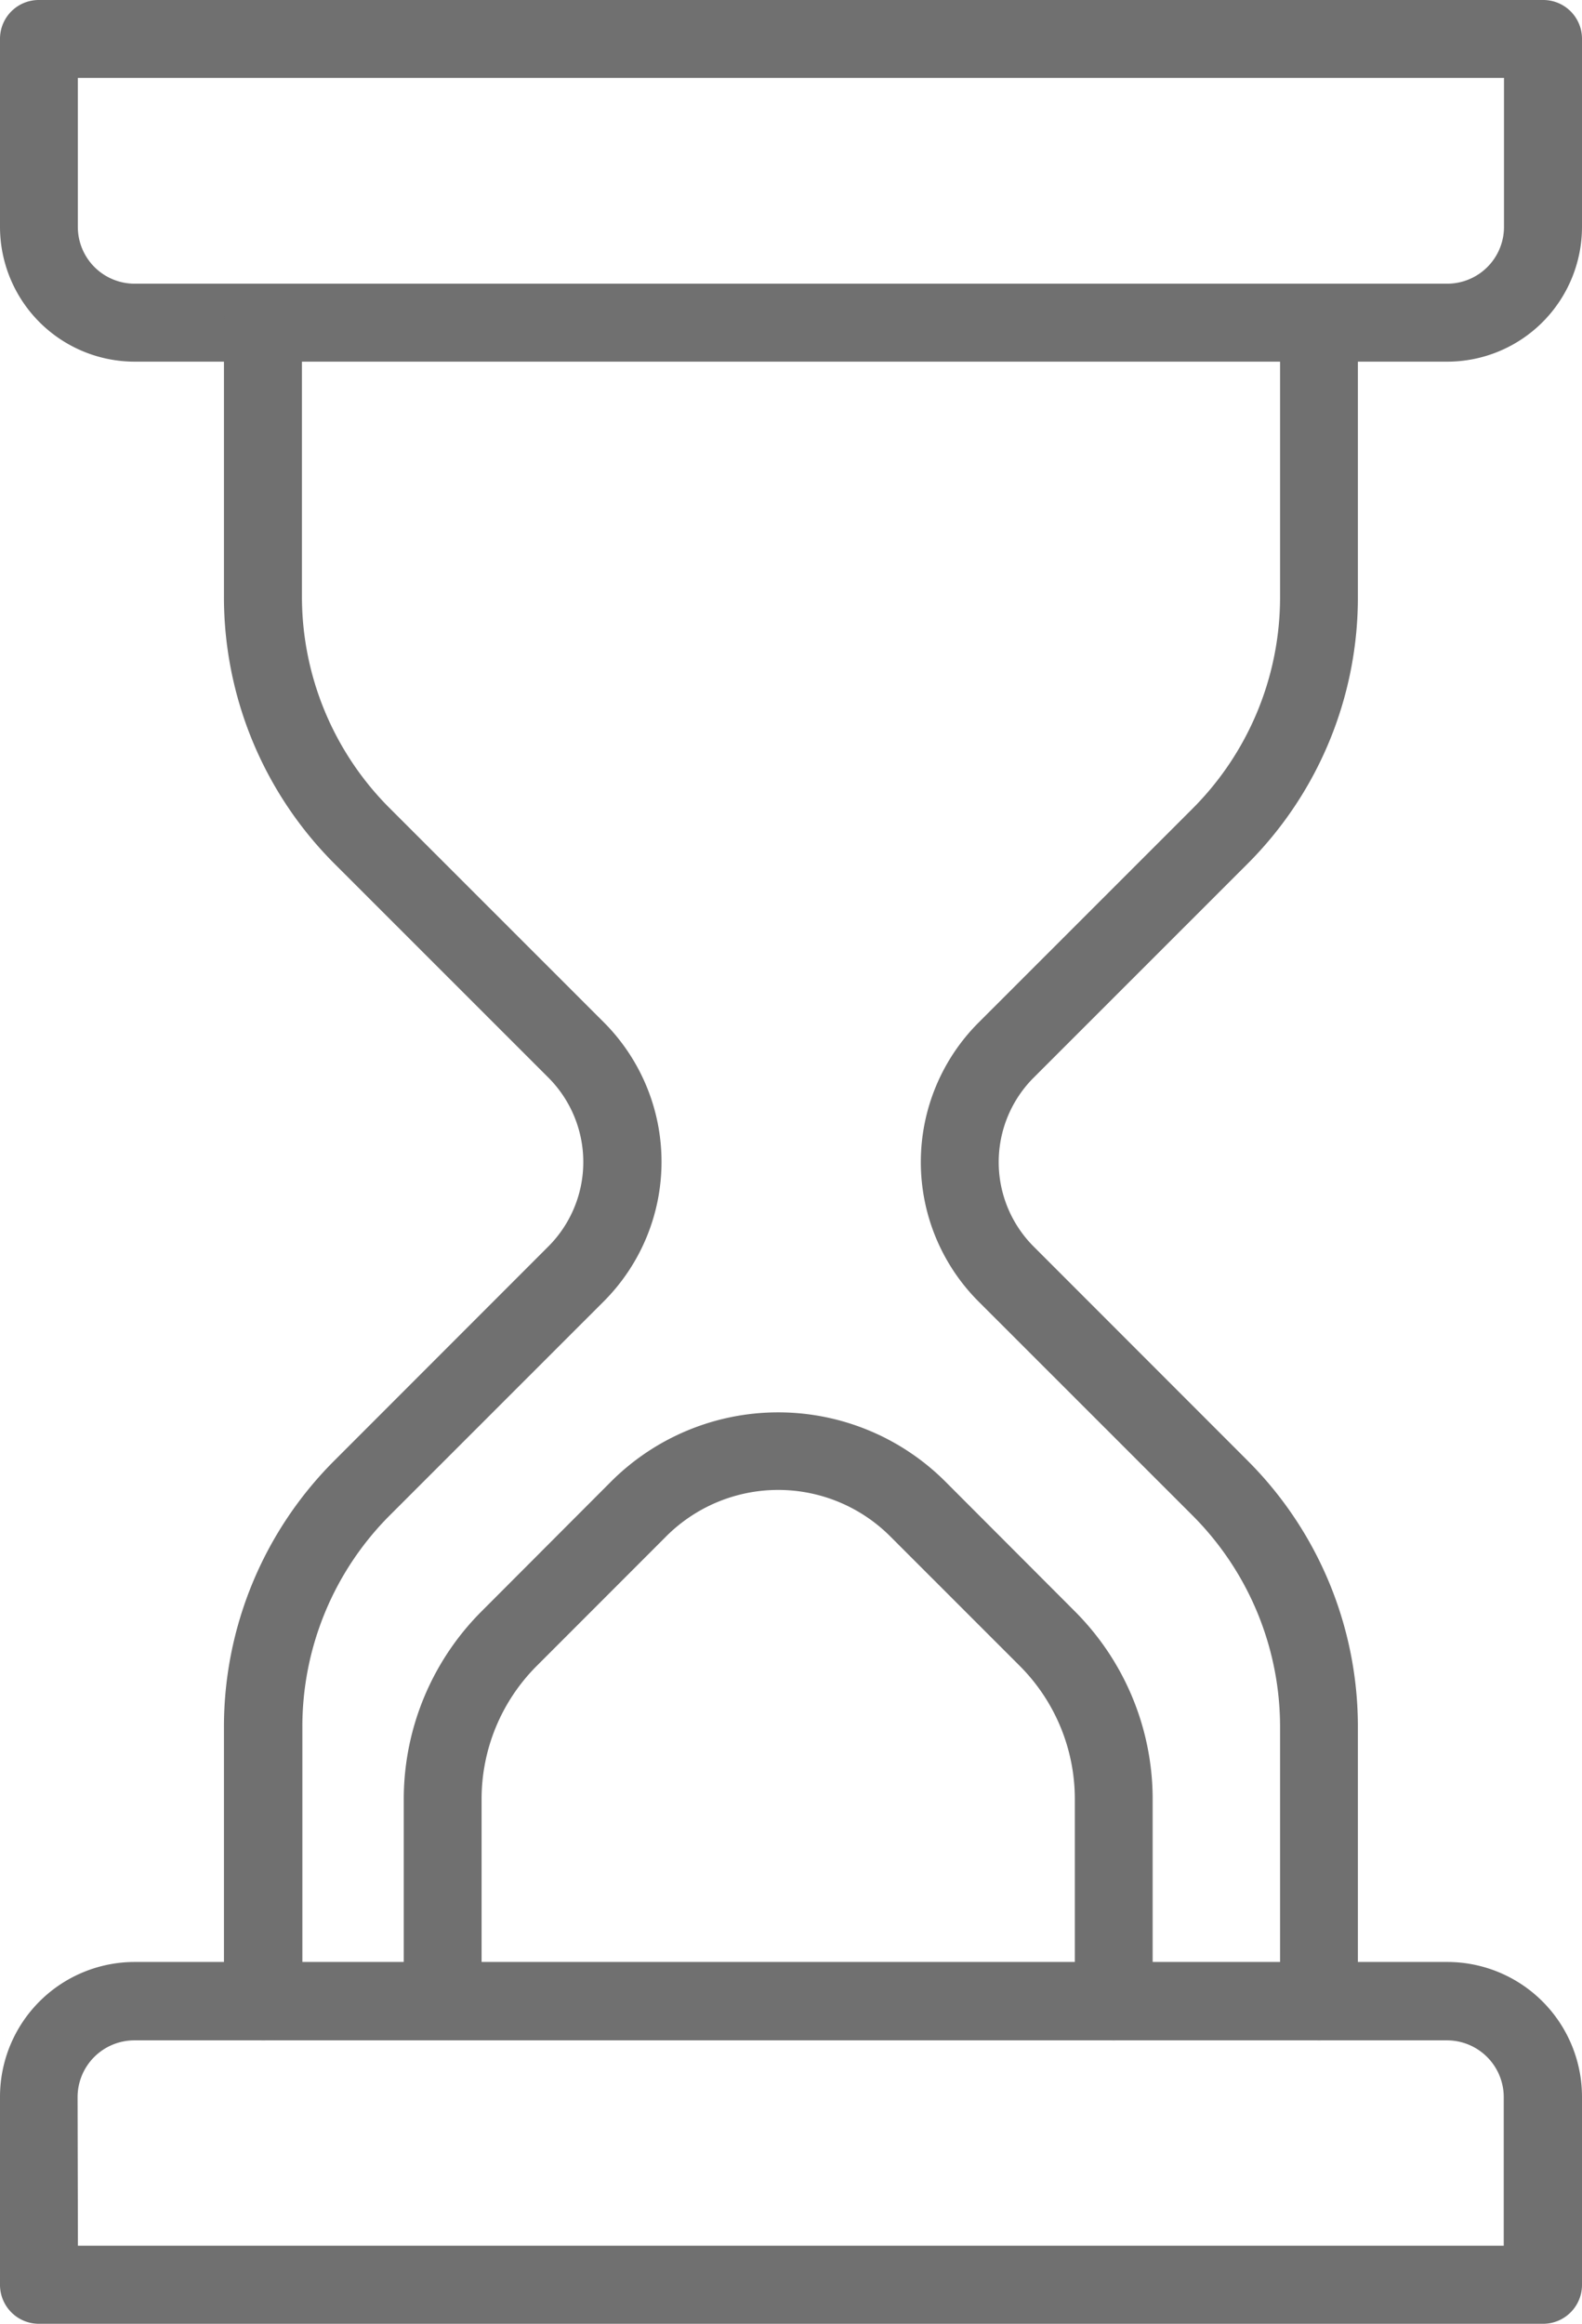 <svg xmlns="http://www.w3.org/2000/svg" width="18.862" height="27.693" viewBox="0 0 18.862 27.693">
  <defs>
    <style>
      .cls-1 {
        fill: #707070;
      }
    </style>
  </defs>
  <g id="Group_1466" data-name="Group 1466" transform="translate(-3920.581 -1194.927)">
    <g id="Group_1367" data-name="Group 1367" transform="translate(3920.581 1194.927)">
      <path id="Path_122" data-name="Path 122" class="cls-1" d="M3937.837,1199.236h-15.65a1.607,1.607,0,0,1-1.606-1.606v-2.24a.462.462,0,0,1,.463-.463h17.936a.462.462,0,0,1,.463.463v2.24A1.607,1.607,0,0,1,3937.837,1199.236Zm-16.328-3.381v1.775a.677.677,0,0,0,.677.677h15.65a.677.677,0,0,0,.677-.677v-1.775Z" transform="translate(-3920.581 -1194.927)"/>
    </g>
    <g id="Group_1368" data-name="Group 1368" transform="translate(3920.581 1218.308)">
      <path id="Path_123" data-name="Path 123" class="cls-1" d="M3938.98,1211.8h-17.936a.464.464,0,0,1-.463-.465v-2.24a1.607,1.607,0,0,1,1.606-1.606h15.65a1.607,1.607,0,0,1,1.606,1.606v2.24A.464.464,0,0,1,3938.98,1211.8Zm-17.47-.93h17V1209.1a.677.677,0,0,0-.677-.677h-15.65a.677.677,0,0,0-.677.677Z" transform="translate(-3920.581 -1207.494)"/>
    </g>
    <g id="Group_1369" data-name="Group 1369" transform="translate(3931.56 1198.308)">
      <path id="Path_124" data-name="Path 124" class="cls-1" d="M3931.23,1217.673a.465.465,0,0,1-.465-.465v-3.258a3.562,3.562,0,0,0-1.049-2.536l-2.547-2.545a2.35,2.35,0,0,1,0-3.321l2.547-2.545a3.562,3.562,0,0,0,1.049-2.536v-3.258a.464.464,0,1,1,.928,0v3.258a4.487,4.487,0,0,1-1.321,3.193l-2.547,2.545a1.423,1.423,0,0,0,0,2.008l2.547,2.547a4.479,4.479,0,0,1,1.321,3.191v3.258A.464.464,0,0,1,3931.23,1217.673Z" transform="translate(-3926.482 -1196.744)"/>
    </g>
    <g id="Group_1370" data-name="Group 1370" transform="translate(3923.251 1198.308)">
      <path id="Path_125" data-name="Path 125" class="cls-1" d="M3922.481,1217.673a.465.465,0,0,1-.465-.465v-3.258a4.482,4.482,0,0,1,1.323-3.191l2.547-2.547a1.423,1.423,0,0,0,0-2.008l-2.547-2.545a4.491,4.491,0,0,1-1.323-3.193v-3.258a.465.465,0,1,1,.93,0v3.258A3.562,3.562,0,0,0,3924,1203l2.547,2.545a2.352,2.352,0,0,1,0,3.321l-2.547,2.545a3.562,3.562,0,0,0-1.049,2.536v3.258A.465.465,0,0,1,3922.481,1217.673Z" transform="translate(-3922.016 -1196.744)"/>
    </g>
    <g id="Group_1371" data-name="Group 1371" transform="translate(3925.394 1211.75)">
      <path id="Path_126" data-name="Path 126" class="cls-1" d="M3931.635,1211.456a.465.465,0,0,1-.465-.465v-2.4a2.244,2.244,0,0,0-.66-1.6l-1.543-1.542a1.889,1.889,0,0,0-2.667,0l-1.542,1.542a2.242,2.242,0,0,0-.661,1.6v2.4a.464.464,0,1,1-.928,0v-2.4a3.164,3.164,0,0,1,.932-2.251l1.542-1.544a2.82,2.82,0,0,1,3.981,0l1.542,1.544a3.164,3.164,0,0,1,.932,2.251v2.4A.464.464,0,0,1,3931.635,1211.456Z" transform="translate(-3923.168 -1203.969)"/>
    </g>
  </g>
</svg>
